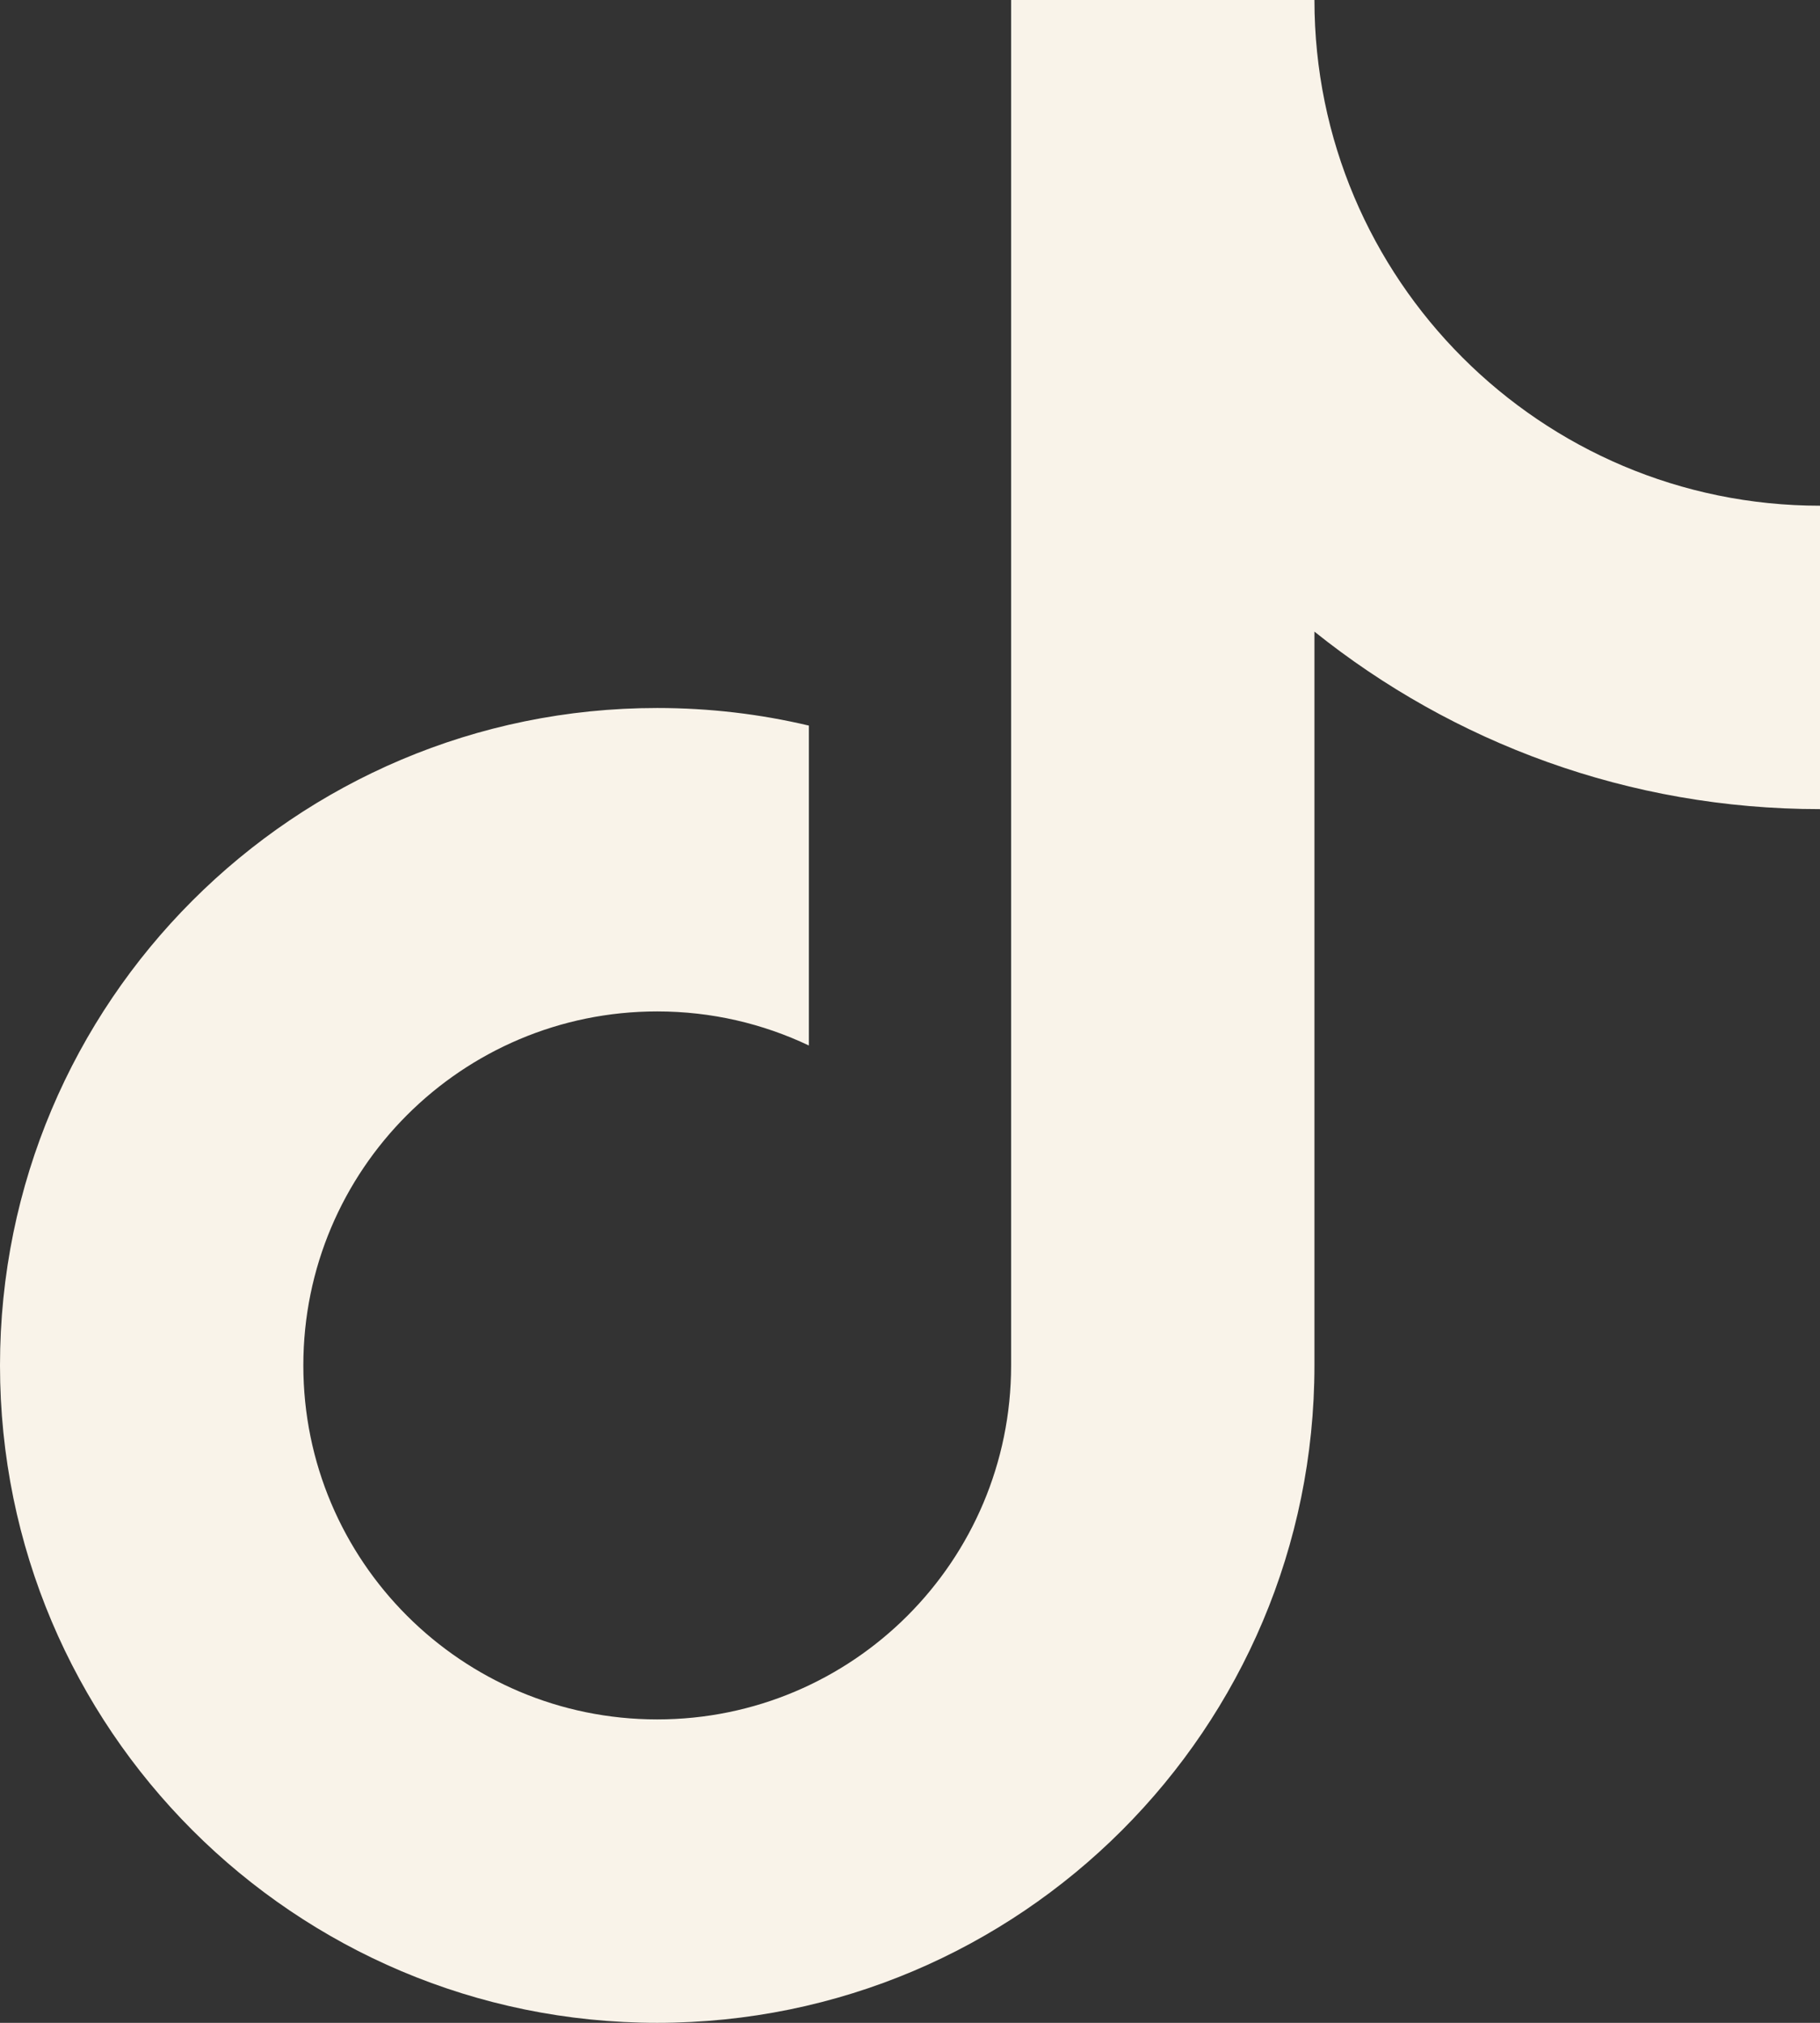 <svg width="18" height="20" viewBox="0 0 18 20" fill="none" xmlns="http://www.w3.org/2000/svg">
<rect x="0" y="0" width="18" height="20" fill="#333333" stroke="none"/>
<path d="M13 6.245V13.5C13 17.09 10.09 20 6.5 20C2.91 20 0 17.09 0 13.5C0 9.91 2.91 7 6.5 7C7.016 7 7.519 7.06 8 7.174V10.337C7.545 10.121 7.037 10 6.5 10C4.567 10 3 11.567 3 13.5C3 15.433 4.567 17 6.5 17C8.433 17 10 15.433 10 13.5V0H13C13 2.761 15.239 5 18 5V8C16.108 8 14.37 7.343 13 6.245Z" fill="#F9F3E9"/>
</svg>
